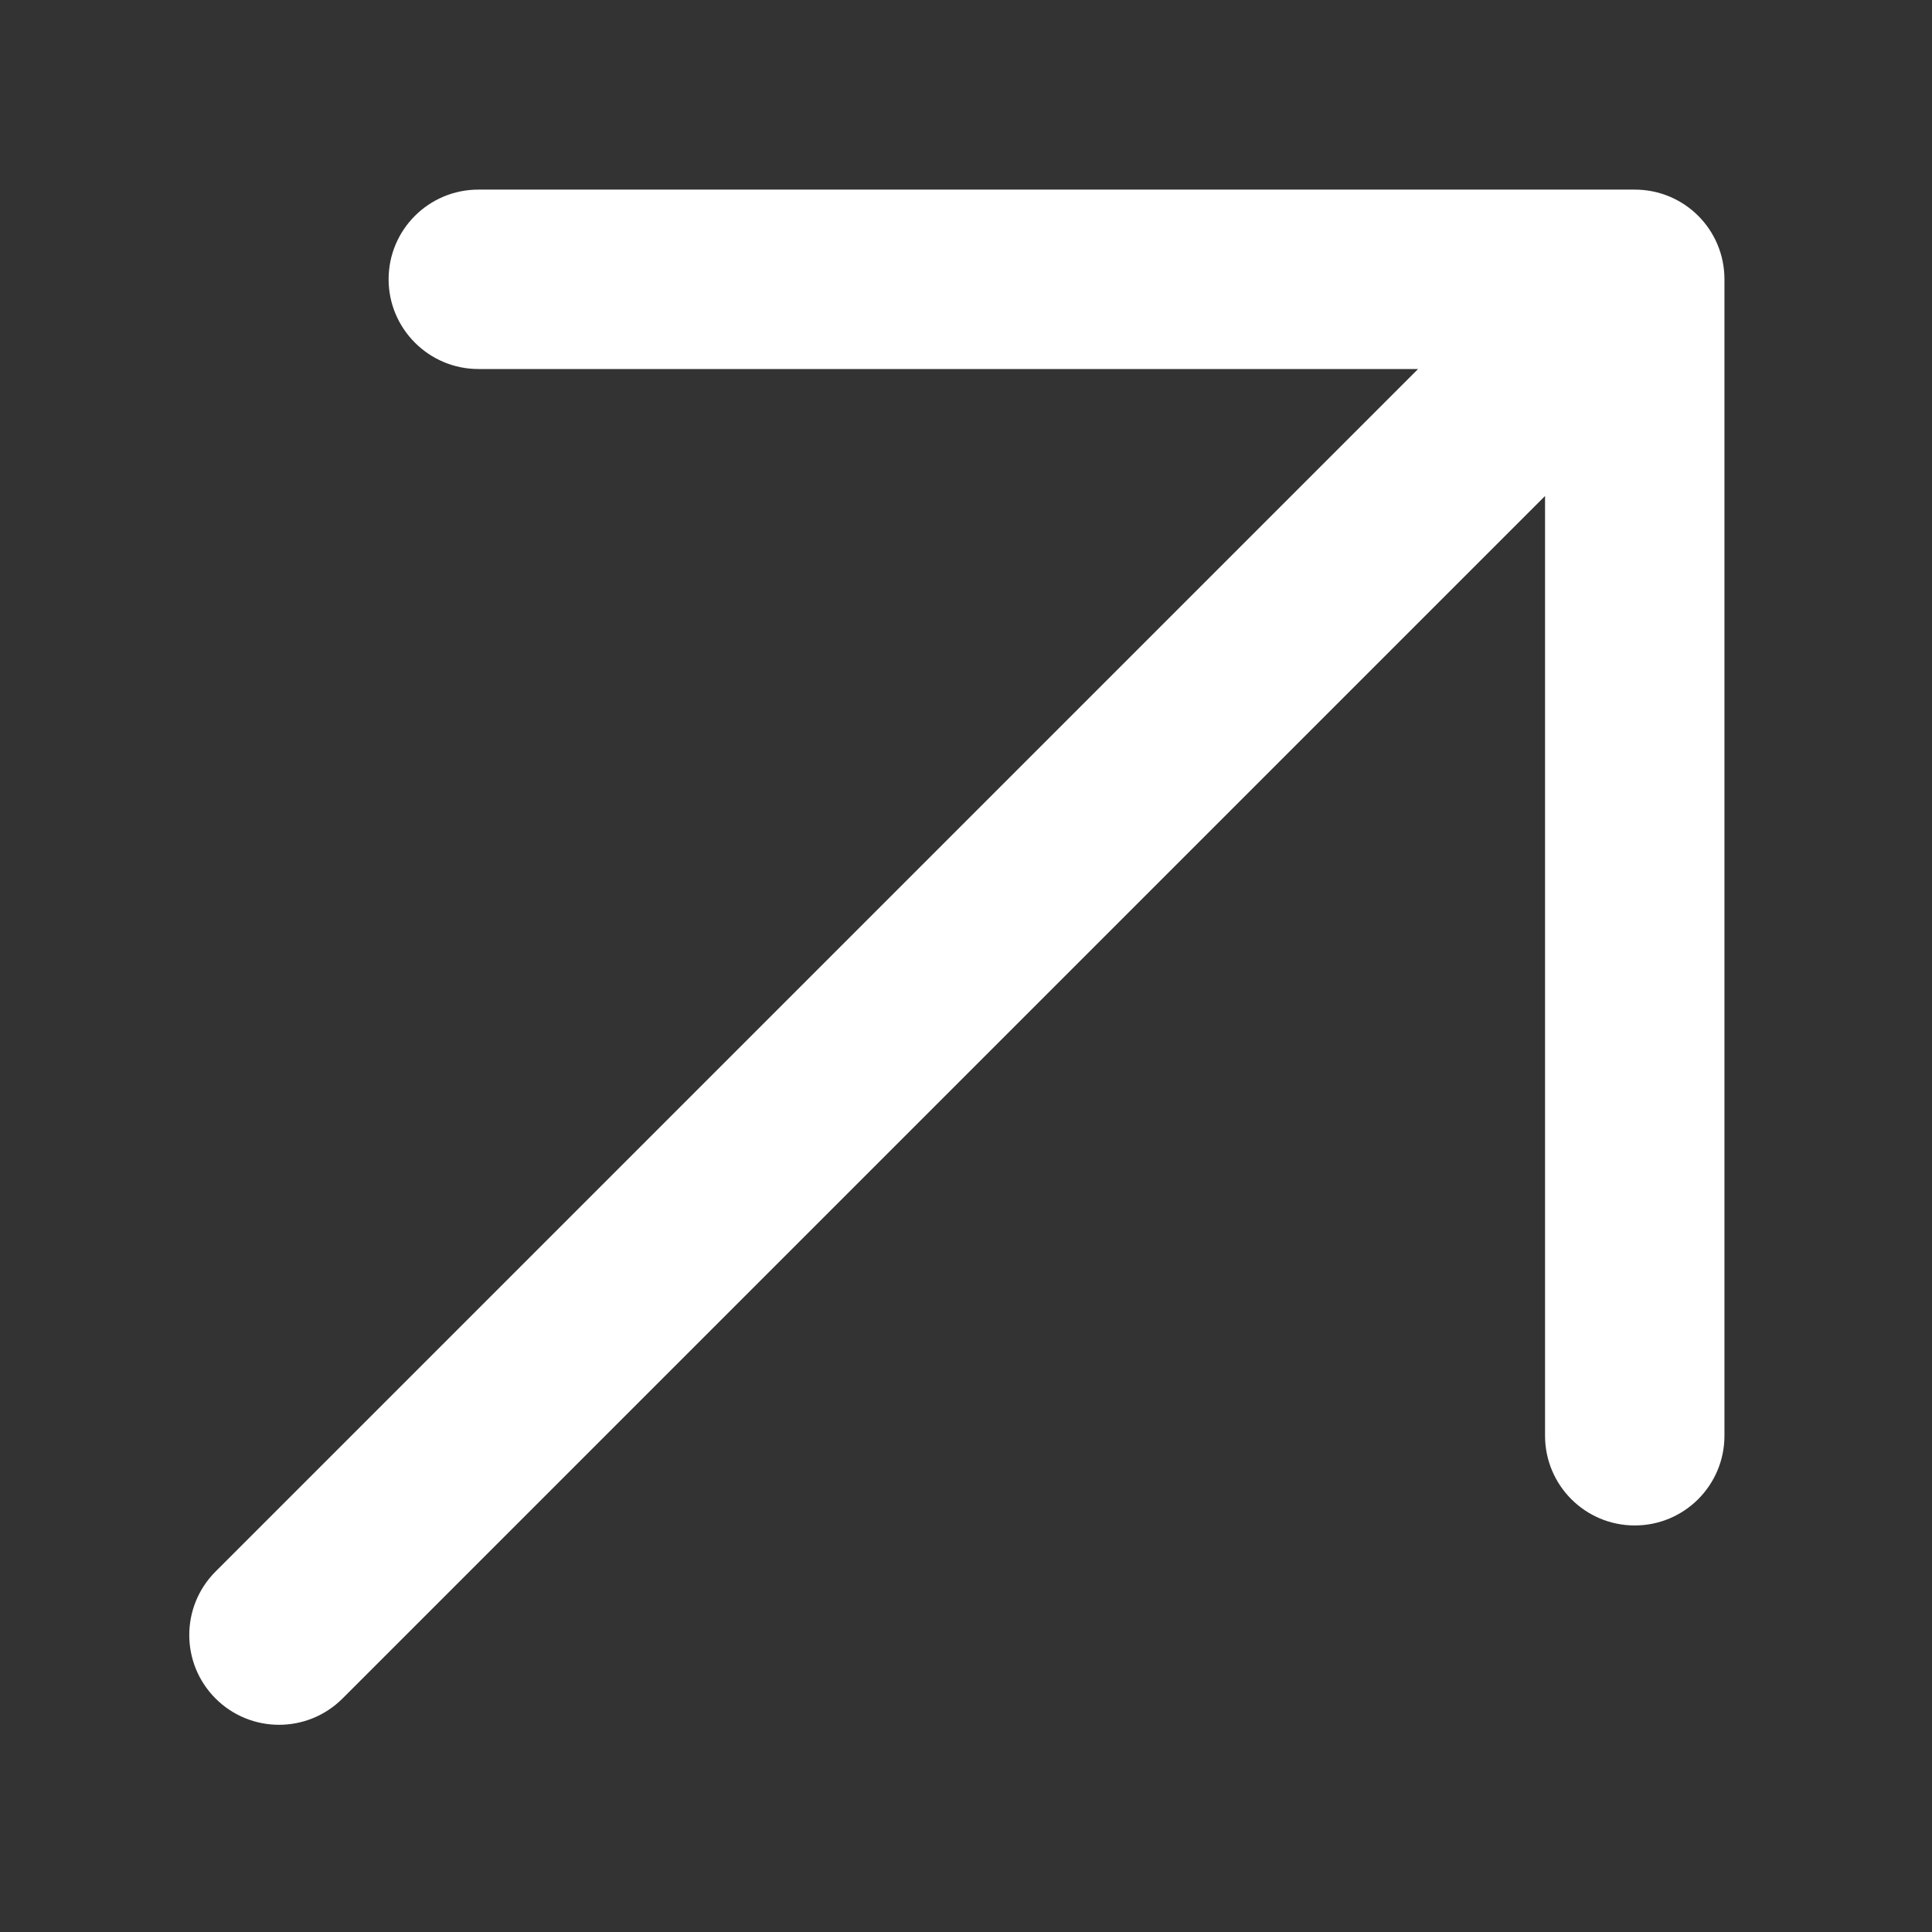 <?xml version="1.0" encoding="utf-8"?>
<svg xmlns="http://www.w3.org/2000/svg" fill="none" height="100%" overflow="visible" preserveAspectRatio="none" style="display: block;" viewBox="0 0 7 7" width="100%">
<rect x="0" y="0" width="7" height="7" fill="#333333" stroke="none"/>
<g id="SVG">
<g clip-path="url(#clip0_0_102)" id="svg1342450132">
<path d="M5.923 0.687H1.733C1.554 0.687 1.408 0.832 1.408 1.012C1.408 1.191 1.554 1.337 1.733 1.337H5.138L0.781 5.694C0.654 5.821 0.654 6.027 0.781 6.154C0.908 6.281 1.114 6.281 1.241 6.154L5.598 1.797V5.202C5.598 5.381 5.743 5.527 5.923 5.527C6.103 5.527 6.248 5.381 6.248 5.202V1.012C6.248 0.832 6.103 0.687 5.923 0.687Z" fill="white" id="Vector"/>
</g>
</g>
<defs>
<clipPath id="clip0_0_102">
<rect fill="white" height="6.935" width="6.935"/>
</clipPath>
</defs>
</svg>
